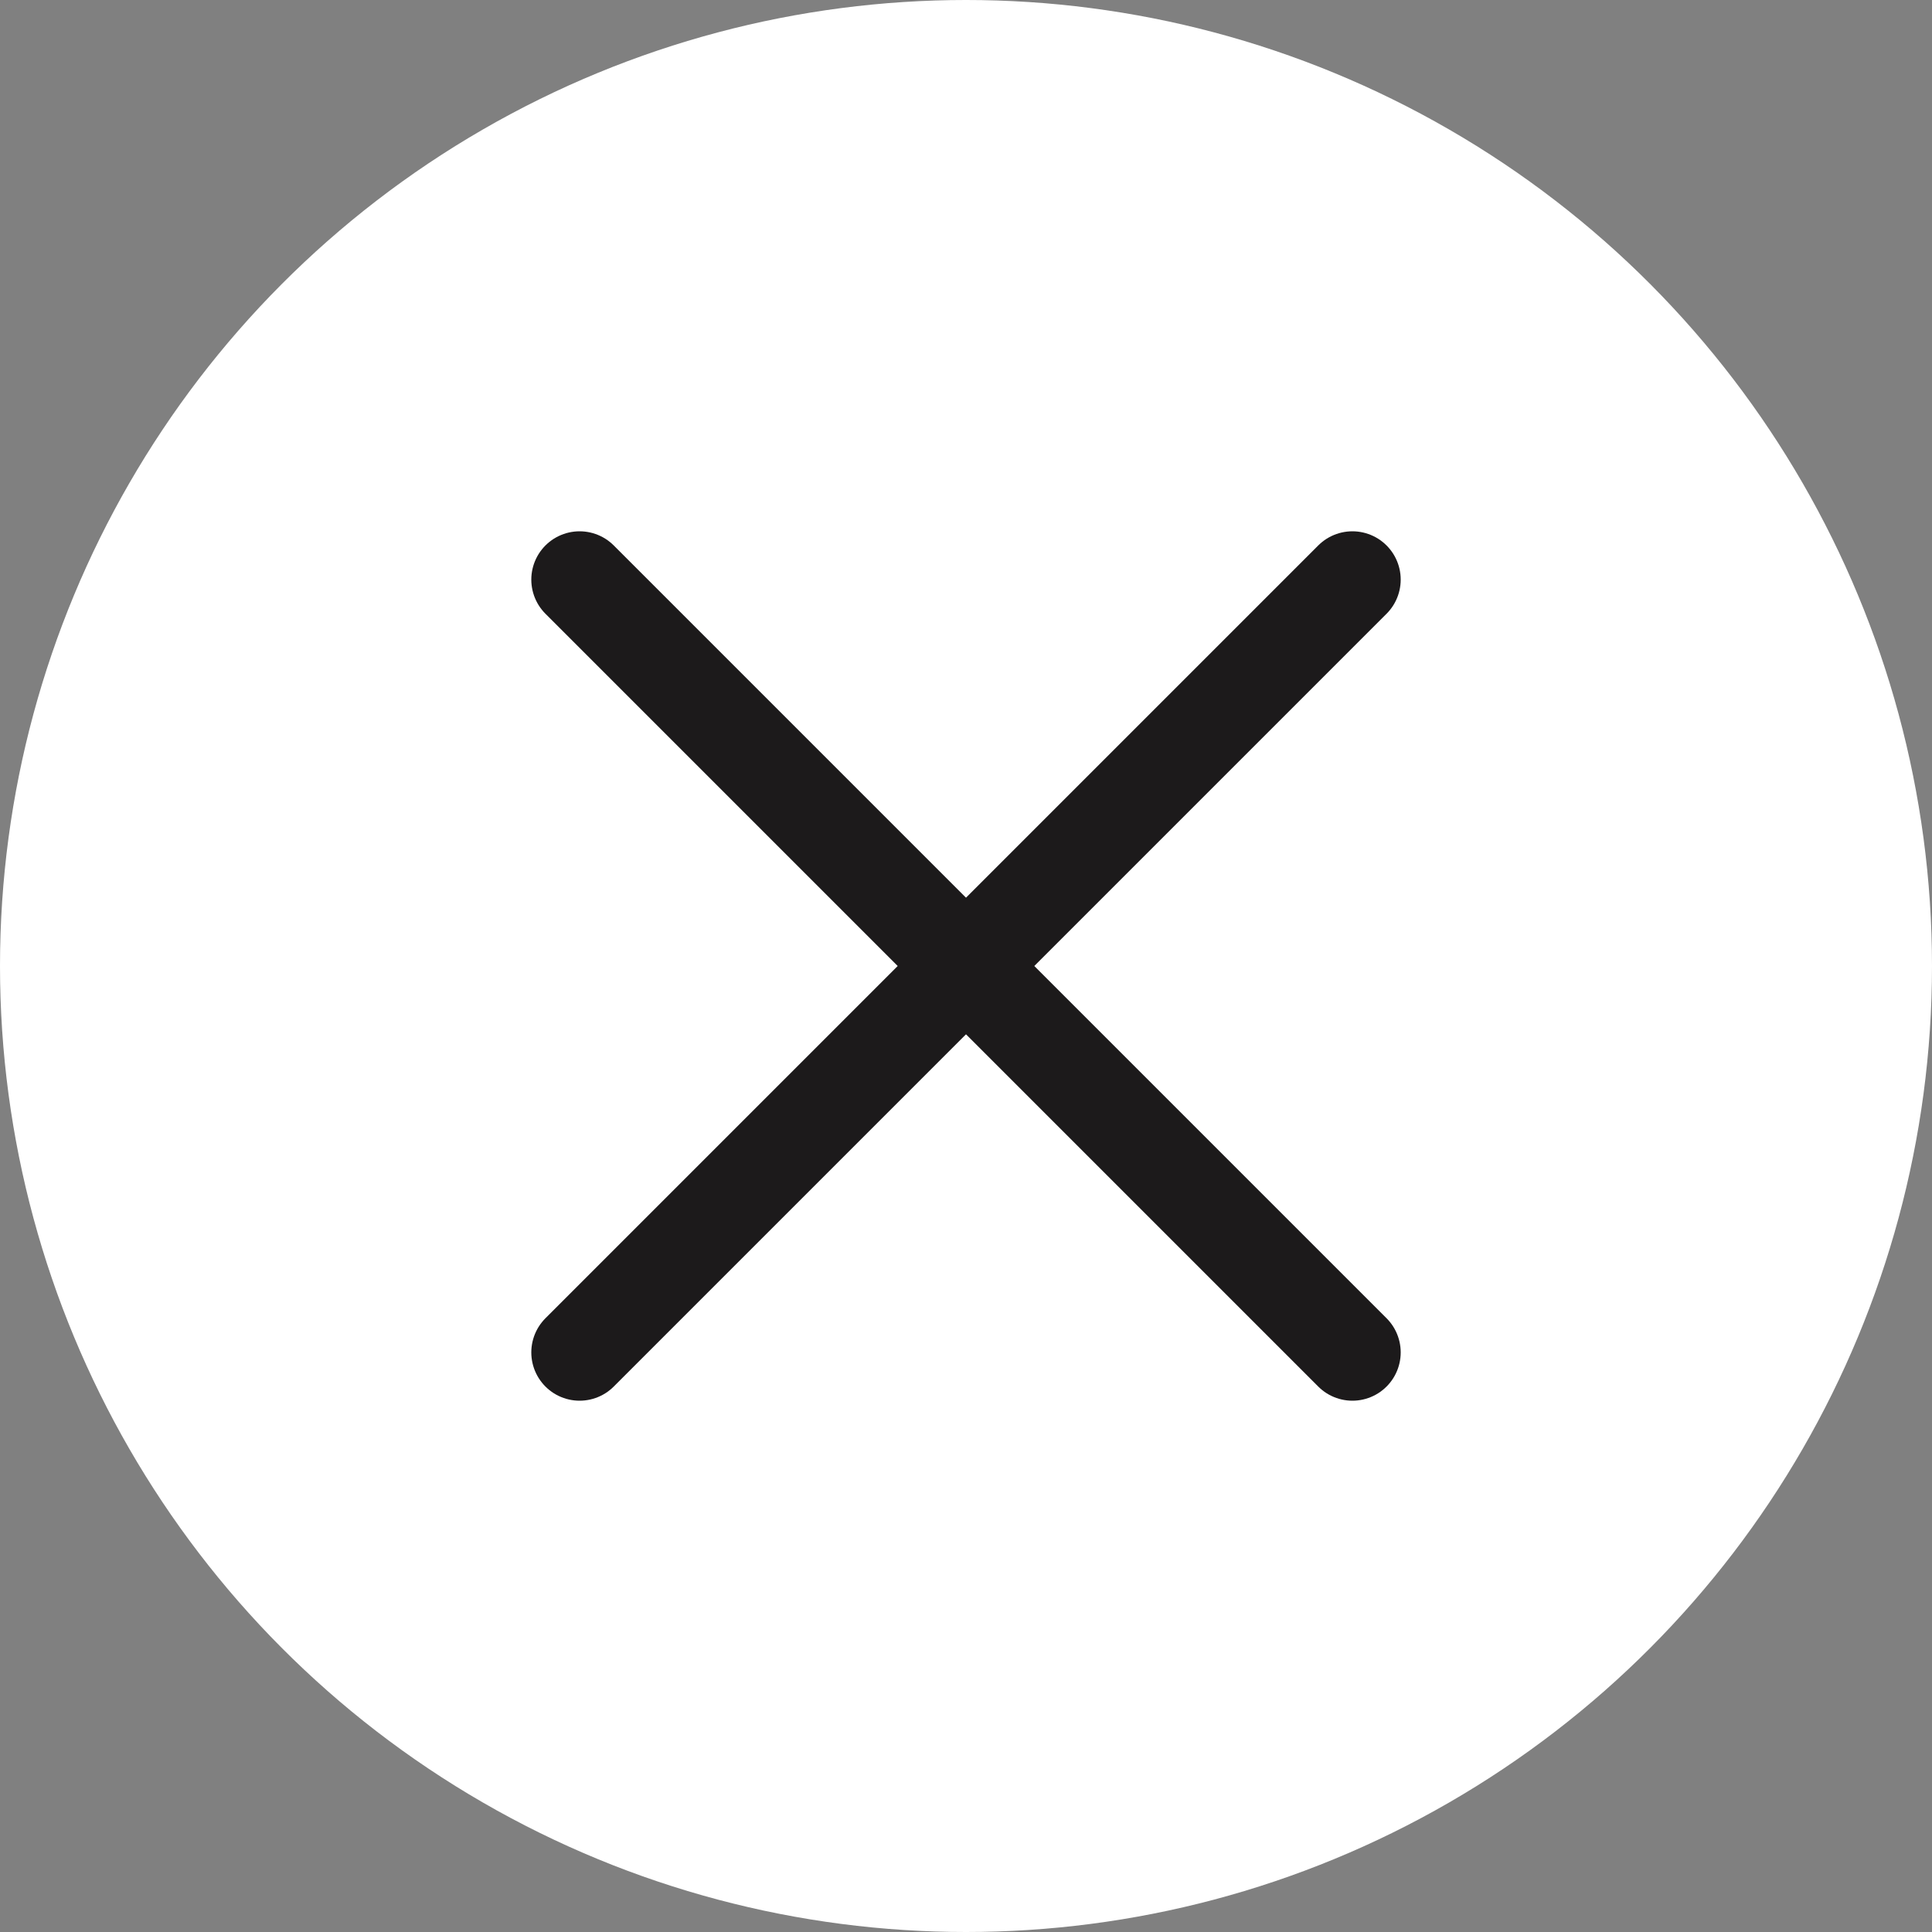 <?xml version="1.0" encoding="UTF-8"?> <svg xmlns="http://www.w3.org/2000/svg" width="60" height="60" viewBox="0 0 60 60" fill="none"><rect x="0" y="0" width="60" height="60" fill="#808080" stroke="none"/><circle cx="30" cy="30" r="30" fill="white"></circle><path d="M18 18L42 42" stroke="#1C1A1B" stroke-width="3" stroke-linecap="round" stroke-linejoin="round"></path><path d="M18 42L42 18" stroke="#1C1A1B" stroke-width="3" stroke-linecap="round" stroke-linejoin="round"></path></svg> 